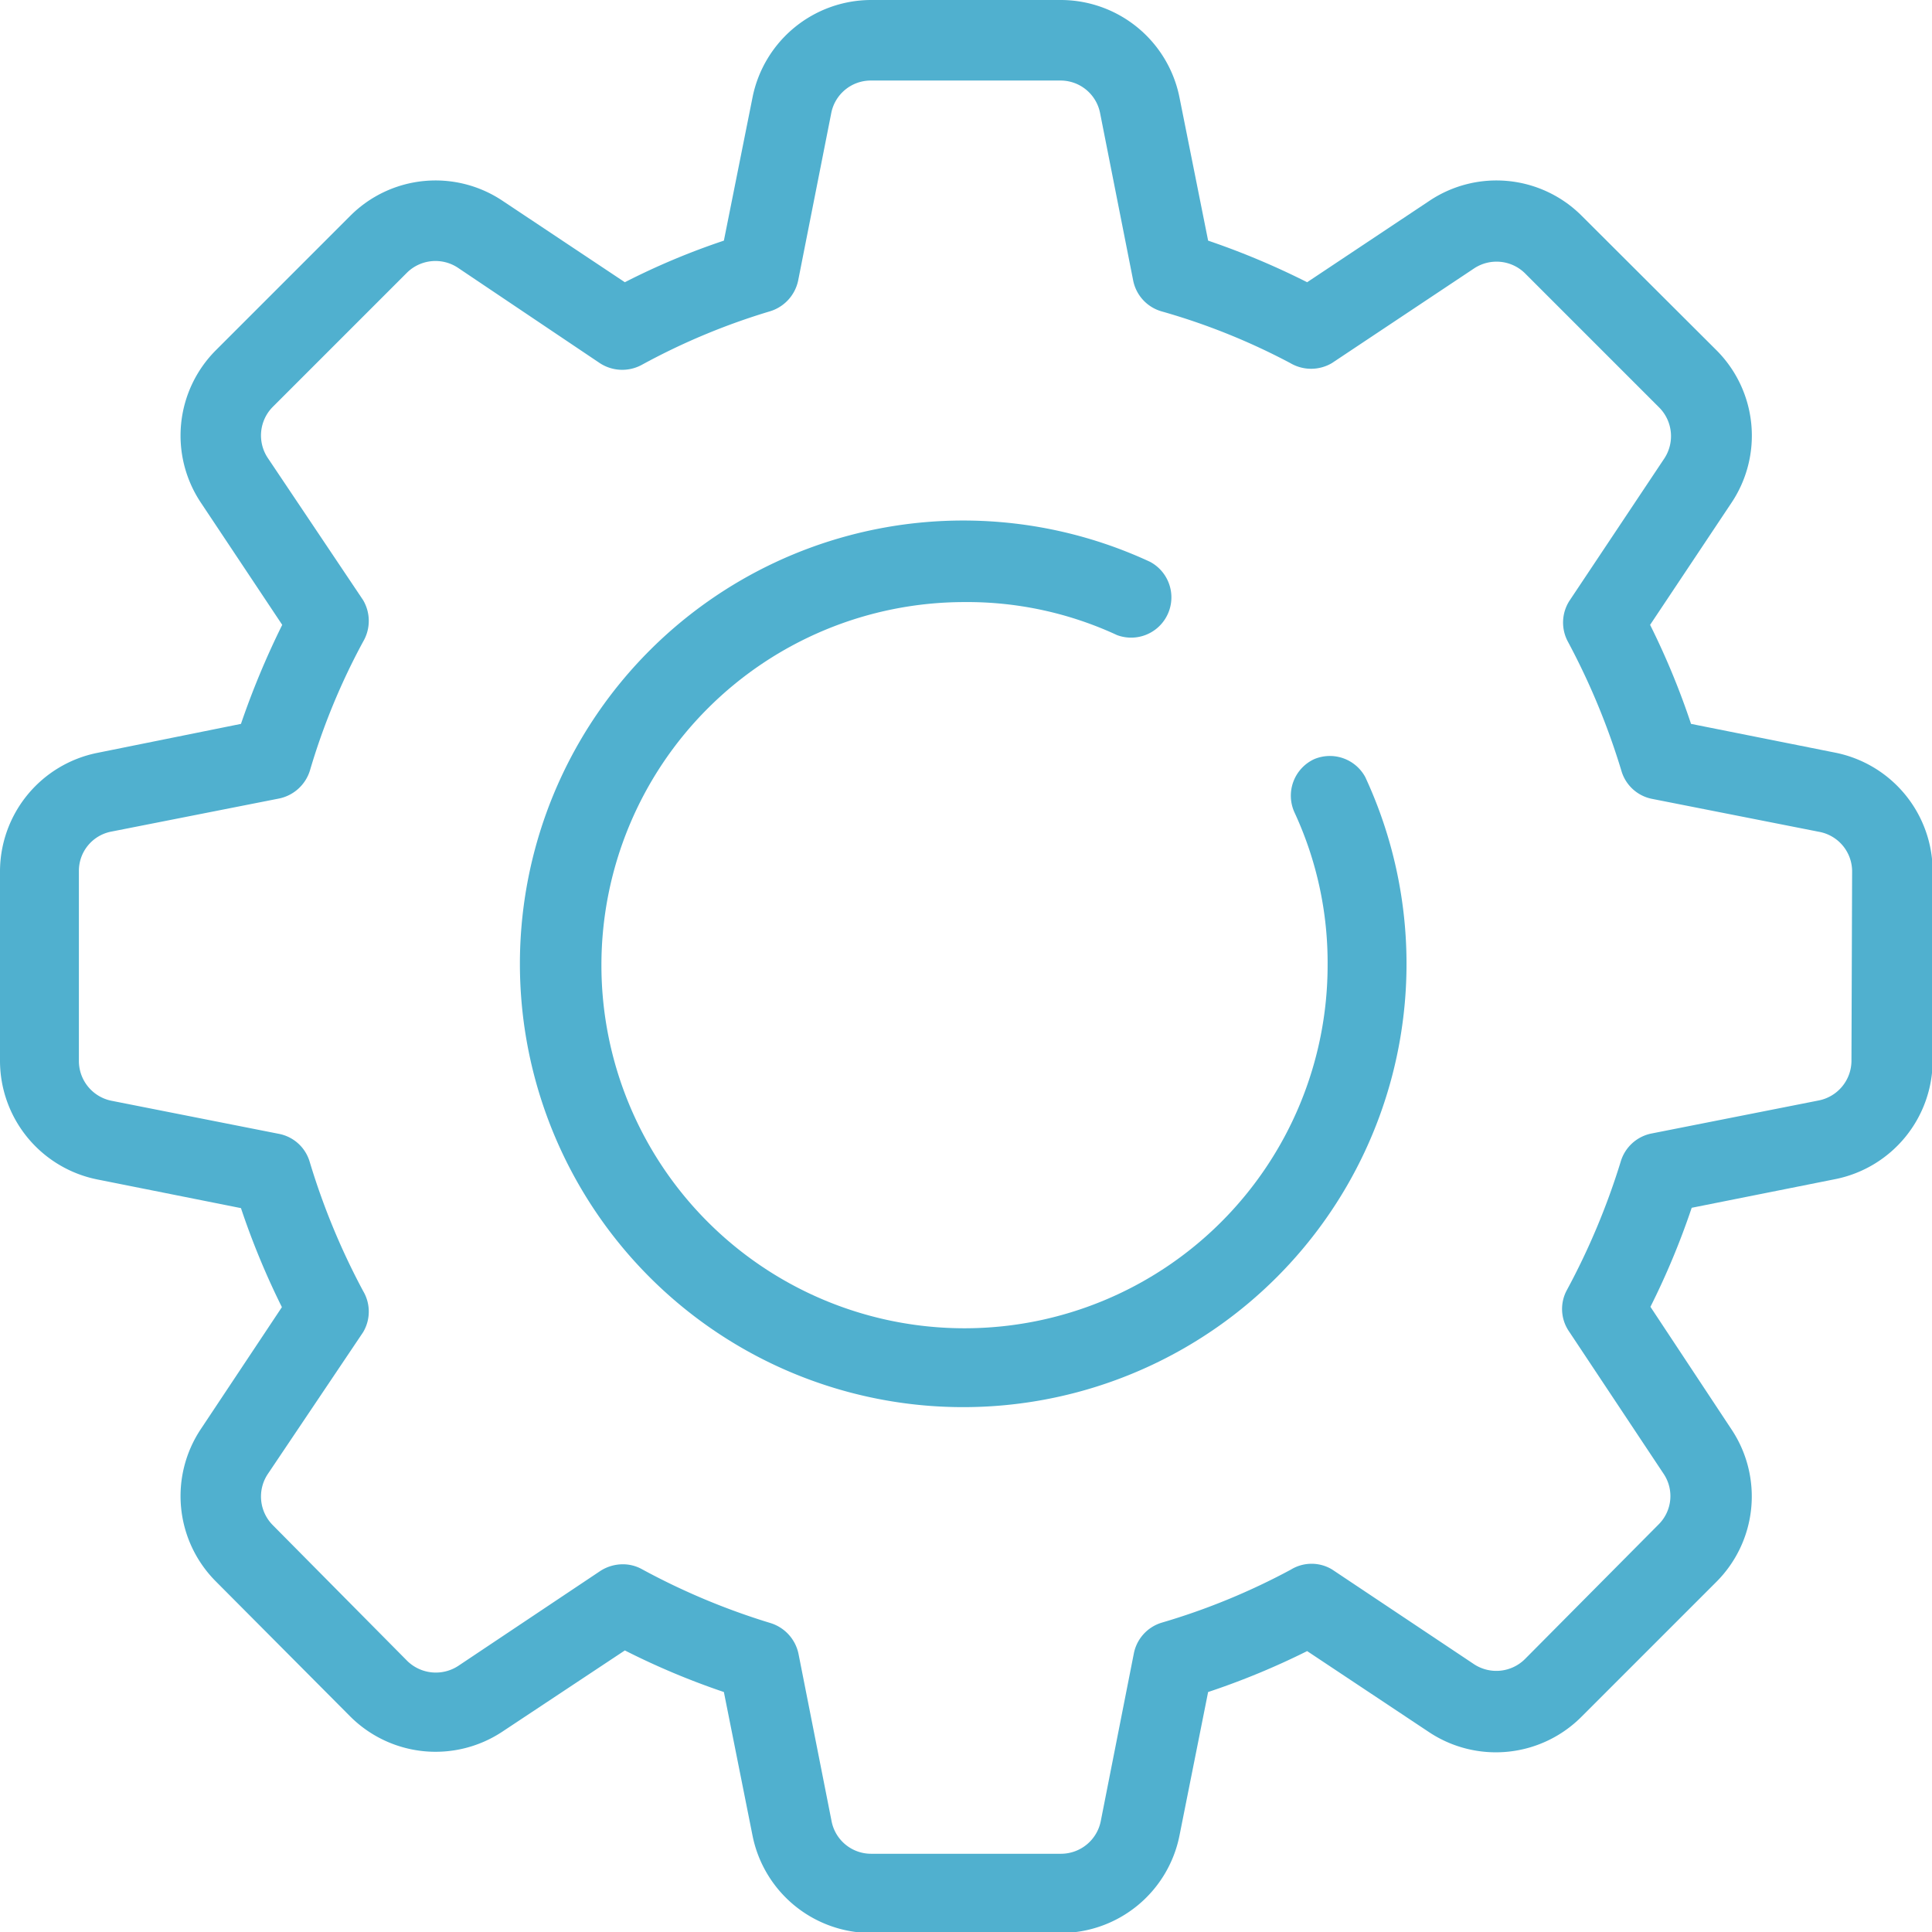 <svg xmlns="http://www.w3.org/2000/svg" viewBox="0 0 58.53 58.53"><defs><style>.cls-1{fill:#50b0cf;}</style></defs><g id="Layer_2" data-name="Layer 2"><g id="Layer_1-2" data-name="Layer 1"><path class="cls-1" d="M55.59,22.8l-4.36-.87a23,23,0,0,0-1.24-3l2.46-3.69A3.66,3.66,0,0,0,52,10.61L47.92,6.54a3.65,3.65,0,0,0-4.61-.46L39.6,8.55a23.34,23.34,0,0,0-3-1.26l-.87-4.35A3.67,3.67,0,0,0,32.14,0H26.39A3.67,3.67,0,0,0,22.8,2.94l-.87,4.35a21.68,21.68,0,0,0-3,1.26L15.22,6.08a3.65,3.65,0,0,0-4.61.46L6.54,10.61a3.66,3.66,0,0,0-.46,4.61l2.47,3.71a24.9,24.9,0,0,0-1.25,3l-4.36.88A3.67,3.67,0,0,0,0,26.38v5.76a3.67,3.67,0,0,0,2.94,3.59l4.36.87a23.47,23.47,0,0,0,1.24,3l-2.46,3.7a3.66,3.66,0,0,0,.46,4.61L10.61,52a3.66,3.66,0,0,0,4.61.46L18.93,50a22.76,22.76,0,0,0,3,1.26l.87,4.36a3.67,3.67,0,0,0,3.59,2.94h5.75a3.67,3.67,0,0,0,3.59-2.94l.87-4.36a22.89,22.89,0,0,0,3-1.24l3.7,2.46A3.66,3.66,0,0,0,47.92,52L52,47.92a3.66,3.66,0,0,0,.46-4.61L50,39.59a23.14,23.14,0,0,0,1.25-3l4.36-.87a3.67,3.67,0,0,0,2.94-3.59V26.38A3.67,3.67,0,0,0,55.59,22.8Zm.5,9.34a1.23,1.23,0,0,1-1,1.2l-5.06,1a1.22,1.22,0,0,0-.93.85,21.47,21.47,0,0,1-1.63,3.89,1.2,1.2,0,0,0,.06,1.25l2.87,4.32a1.21,1.21,0,0,1-.15,1.53L46.2,50.26a1.23,1.23,0,0,1-1.54.16l-4.3-2.87a1.2,1.2,0,0,0-1.25,0,20.29,20.29,0,0,1-3.92,1.61,1.22,1.22,0,0,0-.84.93l-1,5.07a1.23,1.23,0,0,1-1.2,1H26.39a1.22,1.22,0,0,1-1.2-1l-1-5.06a1.24,1.24,0,0,0-.85-.93,20.9,20.9,0,0,1-3.89-1.63,1.19,1.19,0,0,0-.58-.15,1.26,1.26,0,0,0-.68.2l-4.31,2.88a1.24,1.24,0,0,1-1.54-.15L8.26,46.2a1.23,1.23,0,0,1-.15-1.54L11,40.36A1.22,1.22,0,0,0,11,39.11a21.25,21.25,0,0,1-1.62-3.92,1.21,1.21,0,0,0-.93-.84l-5.06-1a1.23,1.23,0,0,1-1-1.2V26.38a1.21,1.21,0,0,1,1-1.19l5.07-1a1.24,1.24,0,0,0,.93-.85A20.14,20.14,0,0,1,11,19.44,1.24,1.24,0,0,0,11,18.18L8.11,13.87a1.23,1.23,0,0,1,.15-1.54l4.07-4.07a1.23,1.23,0,0,1,1.54-.15L18.17,11a1.24,1.24,0,0,0,1.26.06,20.17,20.17,0,0,1,3.9-1.63,1.24,1.24,0,0,0,.85-.93l1-5.06a1.22,1.22,0,0,1,1.2-1h5.75a1.22,1.22,0,0,1,1.2,1l1,5.06a1.22,1.22,0,0,0,.85.93A19.88,19.88,0,0,1,39.09,11,1.24,1.24,0,0,0,40.35,11l4.31-2.87a1.23,1.23,0,0,1,1.54.15l4.07,4.07a1.23,1.23,0,0,1,.15,1.54l-2.86,4.29a1.22,1.22,0,0,0-.06,1.26,21.44,21.44,0,0,1,1.62,3.91,1.21,1.21,0,0,0,.92.85l5.07,1a1.22,1.22,0,0,1,1,1.19Z"/><path class="cls-1" d="M39.81,23a1.22,1.22,0,0,0-.59,1.62,10.81,10.81,0,0,1,1,4.62,11,11,0,1,1-11-11,10.78,10.78,0,0,1,4.62,1,1.22,1.22,0,0,0,1-2.22,13.43,13.43,0,1,0,6.52,6.52A1.22,1.22,0,0,0,39.81,23Z"/></g></g></svg>